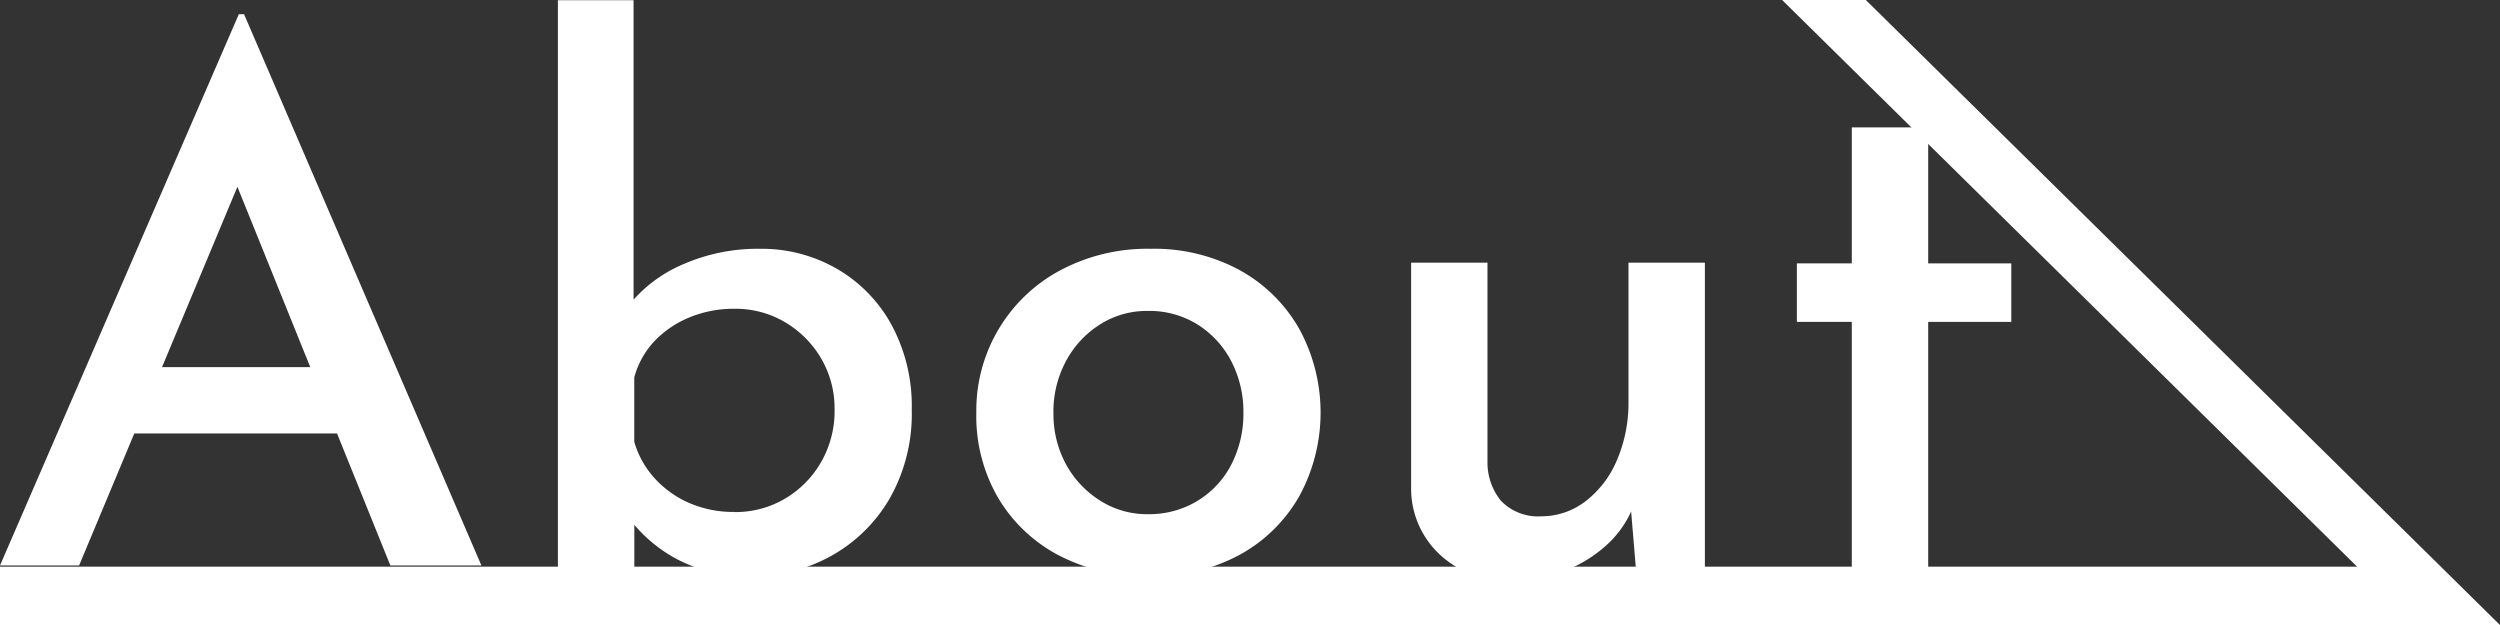 <svg id="グループ_34836" data-name="グループ 34836" xmlns="http://www.w3.org/2000/svg" xmlns:xlink="http://www.w3.org/1999/xlink" width="112" height="28" viewBox="0 0 112 28">
  <rect x="0" y="0" width="112" height="28" fill="#333333" stroke="none"/>
  <defs>
    <clipPath id="clip-path">
      <rect id="長方形_13892" data-name="長方形 13892" width="112" height="28" fill="#fff"/>
    </clipPath>
  </defs>
  <path id="パス_37366" data-name="パス 37366" d="M10.636,9.443,13.9,17.522H7.259ZM10.7,1.71,0,26.408H3.544l2.472-5.913H15.1l2.388,5.913h4.079L10.933,1.71Z" transform="translate(0 -1.075)" fill="#fff"/>
  <g id="グループ_34693" data-name="グループ 34693" transform="translate(0 0)">
    <g id="グループ_34692" data-name="グループ 34692" clip-path="url(#clip-path)">
      <path id="パス_37367" data-name="パス 37367" d="M76.321,25.834a6.81,6.81,0,0,1-3.307-.77,6.5,6.5,0,0,1-2.277-2.015l.366-.917v3.341H67.679V.021h3.39V14.762L71,13.517a6.22,6.22,0,0,1,2.343-1.687,8.321,8.321,0,0,1,3.407-.671,6.742,6.742,0,0,1,3.407.884,6.5,6.5,0,0,1,2.46,2.506,7.645,7.645,0,0,1,.914,3.816,7.659,7.659,0,0,1-1,4,6.9,6.9,0,0,1-2.642,2.571,7.321,7.321,0,0,1-3.573.9m-.731-2.883a4.352,4.352,0,0,0,2.277-.606,4.511,4.511,0,0,0,1.612-1.638,4.585,4.585,0,0,0,.6-2.343,4.431,4.431,0,0,0-.6-2.293,4.557,4.557,0,0,0-1.612-1.621,4.353,4.353,0,0,0-2.277-.606,5.156,5.156,0,0,0-2.027.393A4.532,4.532,0,0,0,72,15.3a3.837,3.837,0,0,0-.9,1.621v2.883a4.108,4.108,0,0,0,.9,1.621,4.526,4.526,0,0,0,1.546,1.114,4.94,4.94,0,0,0,2.044.409" transform="translate(-42.685 -0.013)" fill="#fff"/>
      <path id="パス_37368" data-name="パス 37368" d="M118.438,37.958a7.11,7.11,0,0,1,3.756-6.371,8.3,8.3,0,0,1,4.055-.966,8.019,8.019,0,0,1,4.005.966,6.883,6.883,0,0,1,2.659,2.637,7.834,7.834,0,0,1,0,7.468,6.852,6.852,0,0,1-2.676,2.637,8.18,8.18,0,0,1-4.055.966,8.537,8.537,0,0,1-3.972-.9,6.864,6.864,0,0,1-2.759-2.555,7.275,7.275,0,0,1-1.014-3.882m3.457,0a4.7,4.7,0,0,0,.565,2.326,4.414,4.414,0,0,0,1.529,1.621,3.913,3.913,0,0,0,2.127.606,4.178,4.178,0,0,0,2.244-.606,4.1,4.1,0,0,0,1.512-1.638,4.97,4.97,0,0,0,.532-2.309,4.9,4.9,0,0,0-.532-2.277,4.252,4.252,0,0,0-1.5-1.654,4.078,4.078,0,0,0-2.26-.622,3.9,3.9,0,0,0-2.16.622,4.379,4.379,0,0,0-1.512,1.654,4.775,4.775,0,0,0-.548,2.277" transform="translate(-74.698 -19.475)" fill="#fff"/>
      <path id="パス_37369" data-name="パス 37369" d="M175.6,46.58a4.416,4.416,0,0,1-3.108-1.147,4.039,4.039,0,0,1-1.313-2.948V32.331H174.6v8.943a2.714,2.714,0,0,0,.6,1.72,2.3,2.3,0,0,0,1.795.7,3.248,3.248,0,0,0,1.994-.672,4.5,4.5,0,0,0,1.413-1.851,6.475,6.475,0,0,0,.515-2.62V32.331h3.423V46.024h-3.091l-.266-3.178.1.524a4.582,4.582,0,0,1-1.213,1.671,6.088,6.088,0,0,1-1.895,1.13,6.664,6.664,0,0,1-2.376.409" transform="translate(-107.961 -20.563)" fill="#fff"/>
      <path id="パス_37370" data-name="パス 37370" d="M220.436,15.681h3.423v6.093h3.723v2.621h-3.723v11.04h-3.423V24.394h-2.46V21.773h2.46Z" transform="translate(-137.476 -9.974)" fill="#fff"/>
      <path id="パス_37371" data-name="パス 37371" d="M109.351,25.387,83.591,0h-3.75L105.6,25.387H0V28H112Z" transform="translate(-0.002 0)" fill="#fff"/>
    </g>
  </g>
</svg>
